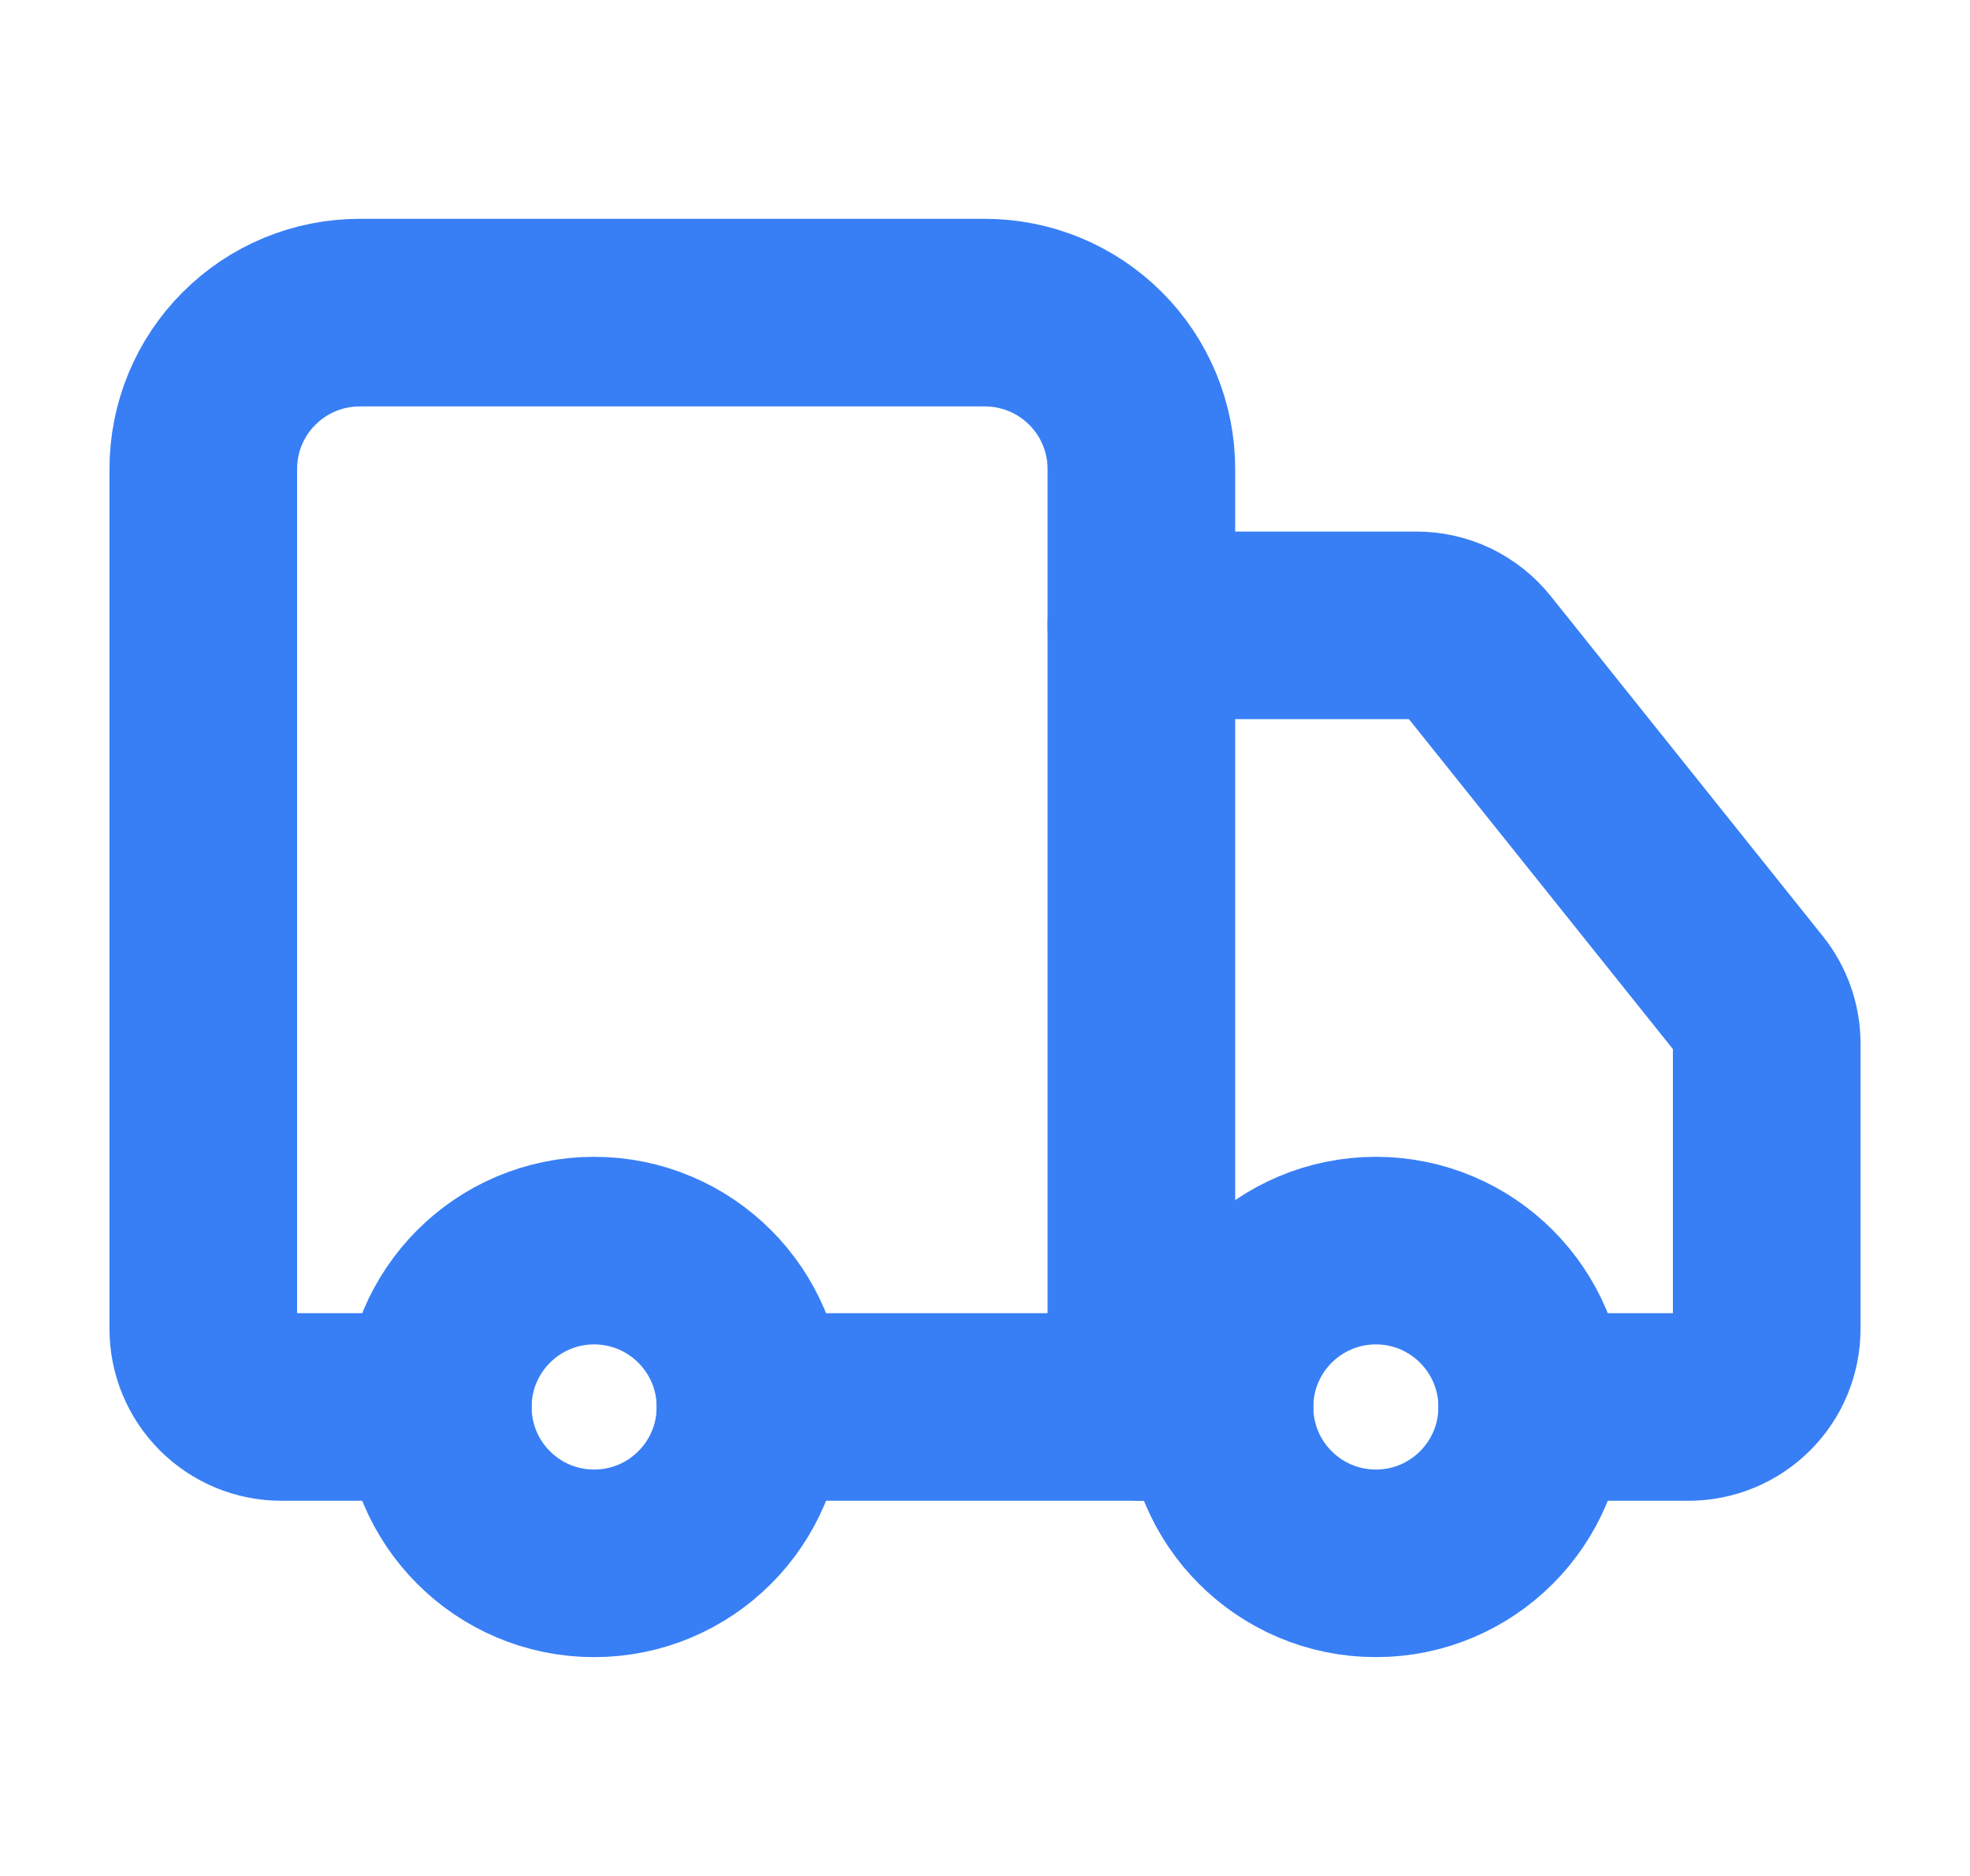 <svg width="21" height="20" viewBox="0 0 21 20" fill="none" xmlns="http://www.w3.org/2000/svg">
<path d="M12.167 15V5C12.167 4.558 11.991 4.134 11.679 3.822C11.366 3.509 10.942 3.333 10.5 3.333H3.833C3.391 3.333 2.967 3.509 2.655 3.822C2.342 4.134 2.167 4.558 2.167 5V14.167C2.167 14.388 2.255 14.6 2.411 14.756C2.567 14.912 2.779 15 3 15H4.667" stroke="#387FF5" stroke-width="2" stroke-linecap="round" stroke-linejoin="round"/>
<path d="M13 15H8" stroke="#387FF5" stroke-width="2" stroke-linecap="round" stroke-linejoin="round"/>
<path d="M16.333 15H18C18.221 15 18.433 14.912 18.589 14.756C18.746 14.6 18.833 14.388 18.833 14.167V11.125C18.833 10.936 18.768 10.752 18.65 10.605L15.75 6.98C15.672 6.882 15.573 6.804 15.461 6.749C15.348 6.695 15.225 6.667 15.1 6.667H12.167" stroke="#387FF5" stroke-width="2" stroke-linecap="round" stroke-linejoin="round"/>
<path d="M14.667 16.667C15.587 16.667 16.333 15.921 16.333 15C16.333 14.08 15.587 13.333 14.667 13.333C13.746 13.333 13 14.08 13 15C13 15.921 13.746 16.667 14.667 16.667Z" stroke="#387FF5" stroke-width="2" stroke-linecap="round" stroke-linejoin="round"/>
<path d="M6.333 16.667C7.254 16.667 8 15.921 8 15C8 14.08 7.254 13.333 6.333 13.333C5.413 13.333 4.667 14.08 4.667 15C4.667 15.921 5.413 16.667 6.333 16.667Z" stroke="#387FF5" stroke-width="2" stroke-linecap="round" stroke-linejoin="round"/>
</svg>

